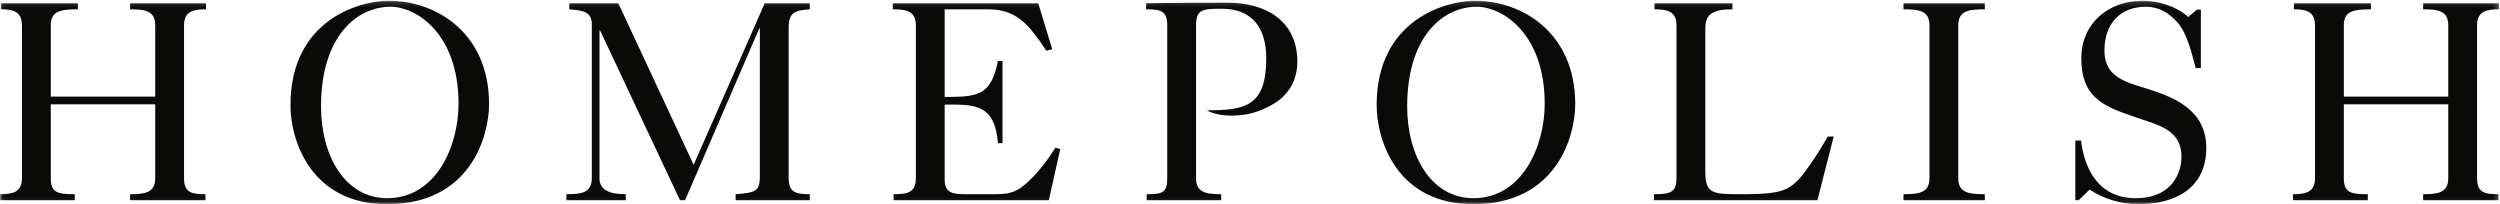 <?xml version="1.0" encoding="utf-8"?>
<svg xmlns="http://www.w3.org/2000/svg" xmlns:xlink="http://www.w3.org/1999/xlink" width="502px" height="41px" viewBox="0 0 502 41" version="1.1">
    
    <title>HP_Logo_RGB</title>
    <desc>Created with Sketch.</desc>
    <defs>
        <path id="path-1" d="M0.06,0.148 L501.807,0.148 L501.807,40.94 L0.06,40.94 L0.06,0.148 L0.06,0.148 Z"/>
    </defs>
    <g id="Page-1" stroke="none" stroke-width="1" fill="none" fill-rule="evenodd">
        <g id="HP_Logo_RGB">
            <mask id="mask-2" fill="white">
                <use xlink:href="#path-1"/>
            </mask>
            <g id="Clip-2"/>
            <path d="M295.852,39.796 C287.372,39.796 282.56,31.26 282.56,21.347 C282.56,7.426 289.664,1.352 296.539,1.352 C301.581,1.352 310.176,6.622 310.176,20.831 C310.176,29.311 305.706,39.796 295.852,39.796 L295.852,39.796 Z M316.306,20.889 C316.306,6.622 305.706,0.148 296.138,0.148 C290.466,0.148 276.431,3.874 276.431,21.118 C276.431,28.165 280.497,41 295.852,41 C312.466,41 316.306,27.478 316.306,20.889 L316.306,20.889 Z M206.707,36.244 C204.415,38.479 202.868,38.994 200.061,38.994 L193.645,38.994 C191.523,38.994 189.691,38.766 189.691,36.186 L189.691,21.005 L191.737,21.005 C197.294,21.005 199.815,22.322 200.388,28.738 L201.305,28.738 L201.305,12.237 L200.388,12.237 C199.07,18.712 196.78,19.399 190.993,19.458 L189.691,19.458 L189.691,1.868 L198.4,1.868 C201.666,1.868 204.588,2.785 207.51,6.566 C208.425,7.711 209.286,8.915 210.088,10.175 L211.292,9.89 L208.483,0.664 L179.264,0.664 L179.264,1.868 C181.842,1.868 183.905,2.153 183.905,5.075 L183.905,35.785 C183.905,38.708 182.185,38.994 179.436,38.994 L179.436,40.196 L210.604,40.196 L212.895,29.94 L211.921,29.655 C210.431,32.061 208.712,34.296 206.707,36.244 L206.707,36.244 Z M246.644,0.552 C241.086,0.552 235.529,0.552 230.143,0.664 L230.143,1.868 C233.007,1.868 234.382,2.153 234.382,5.075 L234.382,35.785 C234.382,38.708 233.408,38.994 230.256,38.994 L230.256,40.196 L245.21,40.196 L245.21,38.994 C242.232,38.994 240.169,38.708 240.169,35.785 L240.169,5.075 C240.169,1.868 241.487,1.753 245.326,1.753 C251.627,1.753 254.263,5.821 254.263,11.722 C254.263,21.45 249.905,22.133 242.353,22.148 C242.353,22.148 242.59,22.316 243.094,22.515 C244.105,22.925 246.175,23.478 249.378,23.084 C249.828,23.038 250.277,22.969 250.723,22.875 C250.773,22.865 250.82,22.859 250.871,22.85 L250.875,22.84 C252.052,22.578 253.202,22.161 254.271,21.625 C255.368,21.13 256.383,20.521 257.257,19.767 C258.149,18.995 258.888,18.072 259.442,16.997 C259.63,16.651 259.795,16.303 259.913,15.95 L259.897,15.959 C260.284,14.894 260.507,13.702 260.507,12.353 C260.507,4.159 254.091,0.552 246.644,0.552 L246.644,0.552 Z M398.55,38.994 C395.285,38.994 393.222,38.708 393.222,35.785 L393.222,5.075 C393.222,2.153 395.285,1.868 398.55,1.868 L398.55,0.664 L382.223,0.664 L382.223,1.868 C385.374,1.868 387.435,2.153 387.435,5.075 L387.435,35.785 C387.435,38.708 385.374,38.994 382.223,38.994 L382.223,40.196 L398.55,40.196 L398.55,38.994 L398.55,38.994 Z M430.358,17.566 C426.349,16.364 422.567,15.16 422.567,10.175 C422.567,4.962 425.547,1.352 430.933,1.352 C433.511,1.352 435.573,2.612 437.233,4.504 C439.239,6.738 440.101,10.807 440.901,13.671 L441.933,13.671 L441.933,1.924 L441.131,1.924 L439.413,3.415 C437.005,1.238 433.397,0.148 430.188,0.148 C423.428,0.148 417.927,4.675 417.927,11.666 C417.927,19.229 421.882,21.233 428.47,23.41 C432.767,25.014 438.037,25.701 438.037,31.487 C438.037,34.354 436.433,39.796 428.812,39.796 C421.651,39.796 418.614,34.296 417.87,28.224 L416.724,28.224 L416.724,40.196 L417.412,40.196 L419.589,38.077 C422.511,39.968 425.89,41 429.386,41 C436.72,41 443.021,37.849 443.021,29.712 C443.021,22.035 436.604,19.458 430.358,17.566 L430.358,17.566 Z M470.64,35.785 L470.64,20.946 L491.608,20.946 L491.608,35.785 C491.608,38.708 489.546,38.994 486.567,38.994 L486.567,40.196 L501.692,40.196 L501.692,38.994 C498.942,38.994 497.396,38.708 497.396,35.785 L497.396,5.075 C497.396,2.153 499.458,1.868 501.807,1.868 L501.807,0.664 L486.567,0.664 L486.567,1.868 C489.546,1.868 491.608,2.153 491.608,5.075 L491.608,19.399 L470.64,19.399 L470.64,5.075 C470.64,2.153 472.702,1.868 476.083,1.868 L476.083,0.664 L460.614,0.664 L460.614,1.868 C462.79,1.868 464.854,2.153 464.854,5.075 L464.854,35.785 C464.854,38.708 462.79,38.994 460.44,38.994 L460.44,40.196 L475.452,40.196 L475.452,38.994 C472.015,38.994 470.64,38.708 470.64,35.785 L470.64,35.785 Z M362.88,33.896 C361.162,36.302 359.558,38.077 356.521,38.592 C354.171,38.994 351.766,38.994 349.417,38.994 C343.86,38.994 342.427,38.879 342.427,34.468 L342.427,5.649 C342.427,2.841 343.974,1.868 347.87,1.868 L347.87,0.664 L332.229,0.664 L332.229,1.868 C334.577,1.868 336.64,2.153 336.64,5.075 L336.64,35.785 C336.64,38.708 335.265,38.994 332.113,38.994 L332.113,40.196 L364.943,40.196 L368.208,27.421 L367.005,27.421 C365.745,29.655 364.37,31.832 362.88,33.896 L362.88,33.896 Z M125.651,38.994 C122.441,38.994 120.378,38.191 120.378,35.785 L120.378,6.109 L120.494,6.109 L136.537,40.196 L137.567,40.196 L152.463,5.706 L152.577,5.706 L152.577,35.785 C152.463,38.307 151.776,38.708 147.708,38.994 L147.708,40.196 L162.604,40.196 L162.604,38.994 C159.911,38.994 158.364,38.708 158.364,35.785 L158.364,5.592 C158.364,2.44 159.625,2.098 162.604,1.868 L162.604,0.664 L153.552,0.664 L139.285,33.093 L124.16,0.664 L114.307,0.664 L114.307,1.868 C116.483,2.098 118.66,2.098 118.832,4.561 L118.832,35.785 C118.832,38.708 116.769,38.994 113.732,38.994 L113.732,40.196 L125.651,40.196 L125.651,38.994 L125.651,38.994 Z M10.198,35.785 L10.198,20.946 L31.167,20.946 L31.167,35.785 C31.167,38.708 29.105,38.994 26.125,38.994 L26.125,40.196 L41.251,40.196 L41.251,38.994 C38.5,38.994 36.953,38.708 36.953,35.785 L36.953,5.075 C36.953,2.153 39.016,1.868 41.366,1.868 L41.366,0.664 L26.125,0.664 L26.125,1.868 C29.105,1.868 31.167,2.153 31.167,5.075 L31.167,19.399 L10.198,19.399 L10.198,5.075 C10.198,2.153 12.261,1.868 15.64,1.868 L15.64,0.664 L0.171,0.664 L0.171,1.868 C2.348,1.868 4.411,2.153 4.411,5.075 L4.411,35.785 C4.411,38.708 2.348,38.994 0,38.994 L0,40.196 L15.01,40.196 L15.01,38.994 C11.573,38.994 10.198,38.708 10.198,35.785 L10.198,35.785 Z M78.436,1.352 C83.48,1.352 92.073,6.622 92.073,20.831 C92.073,29.311 87.604,39.796 77.748,39.796 C69.271,39.796 64.457,31.26 64.457,21.347 C64.457,7.426 71.562,1.352 78.436,1.352 L78.436,1.352 Z M77.748,41 C94.365,41 98.203,27.478 98.203,20.889 C98.203,6.622 87.604,0.148 78.036,0.148 C72.365,0.148 58.327,3.874 58.327,21.118 C58.327,28.165 62.395,41 77.748,41 L77.748,41 Z" id="Fill-1" fill="#0A0A08" mask="url(#mask-2)"/>
        </g>
    </g>
</svg>